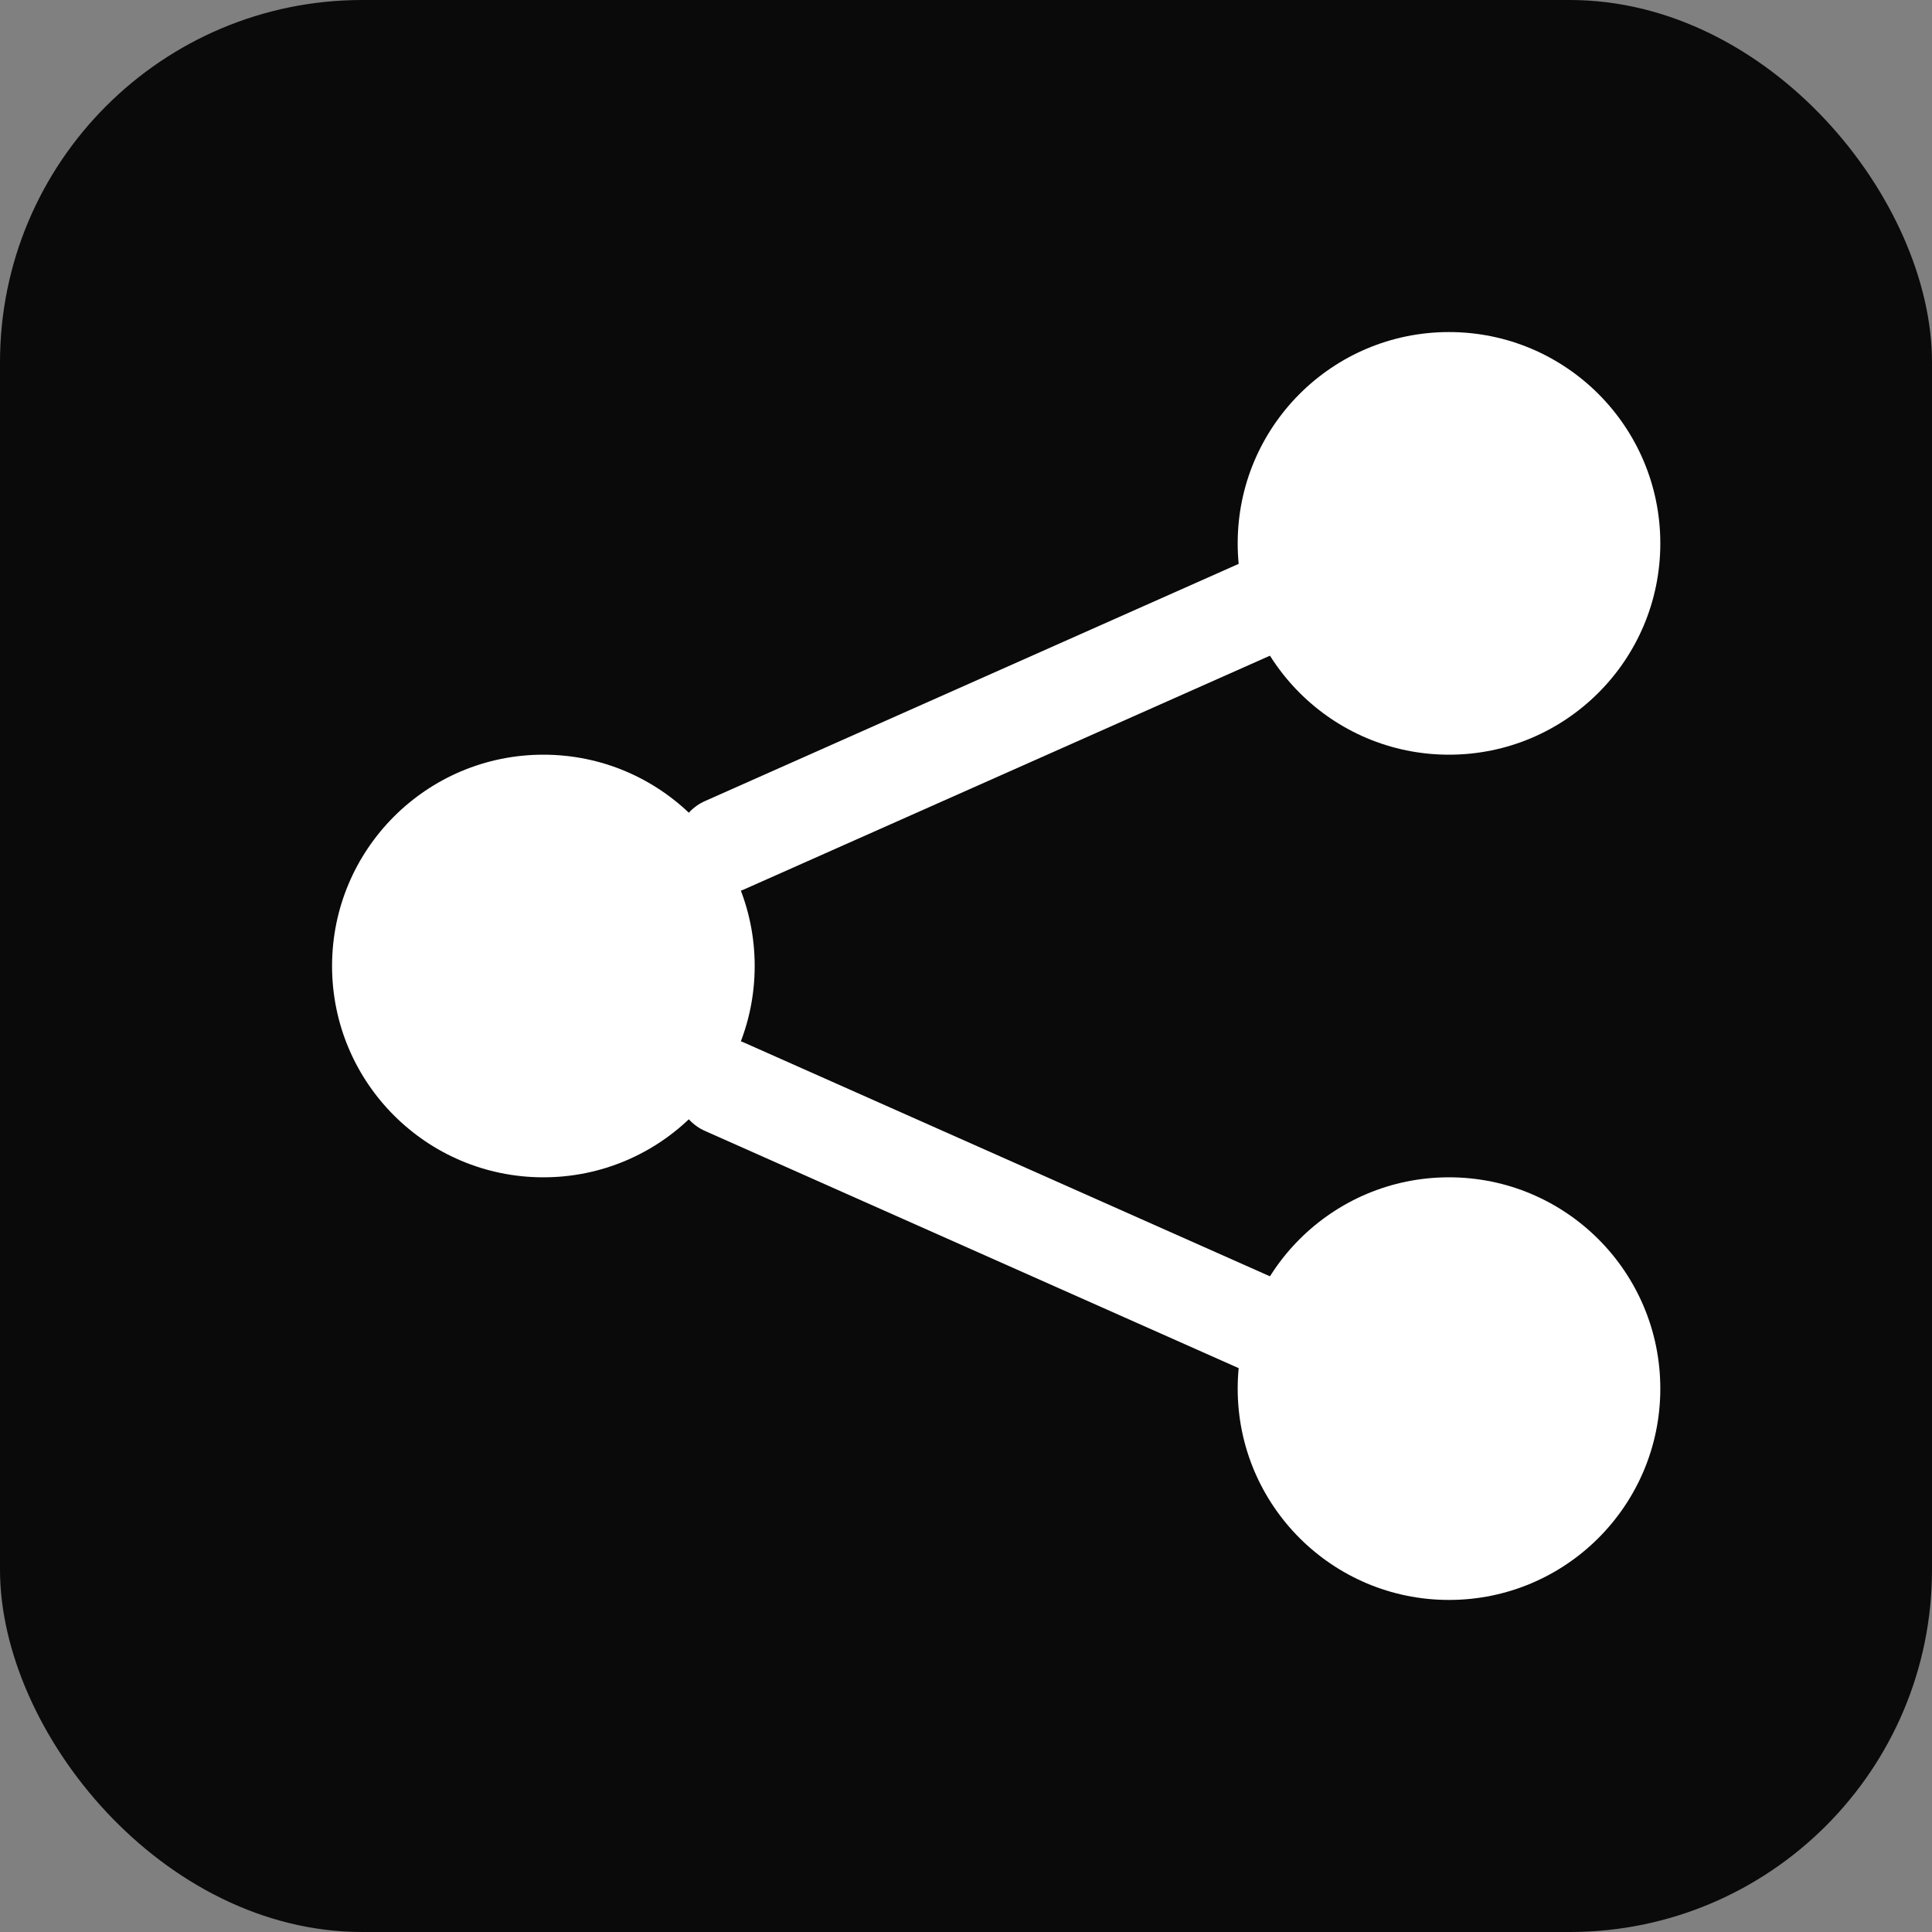 <svg width="32" height="32" viewBox="0 0 32 32" fill="none" xmlns="http://www.w3.org/2000/svg">
  <rect x="0" y="0" width="32" height="32" fill="#808080" stroke="none"/>
  <!-- Nextap Favicon - Dark background with white icon -->

  <!-- Dark background -->
  <rect width="32" height="32" fill="#0A0A0A" rx="6"/>

  <!-- Left node -->
  <circle cx="9" cy="16" r="3.5" fill="white"/>

  <!-- Top-right node -->
  <circle cx="24" cy="9" r="3.5" fill="white"/>

  <!-- Bottom-right node -->
  <circle cx="24" cy="23" r="3.5" fill="white"/>

  <!-- Connection lines -->
  <line x1="12" y1="14" x2="21" y2="10" stroke="white" stroke-width="1.6" stroke-linecap="round"/>
  <line x1="12" y1="18" x2="21" y2="22" stroke="white" stroke-width="1.6" stroke-linecap="round"/>
</svg>
